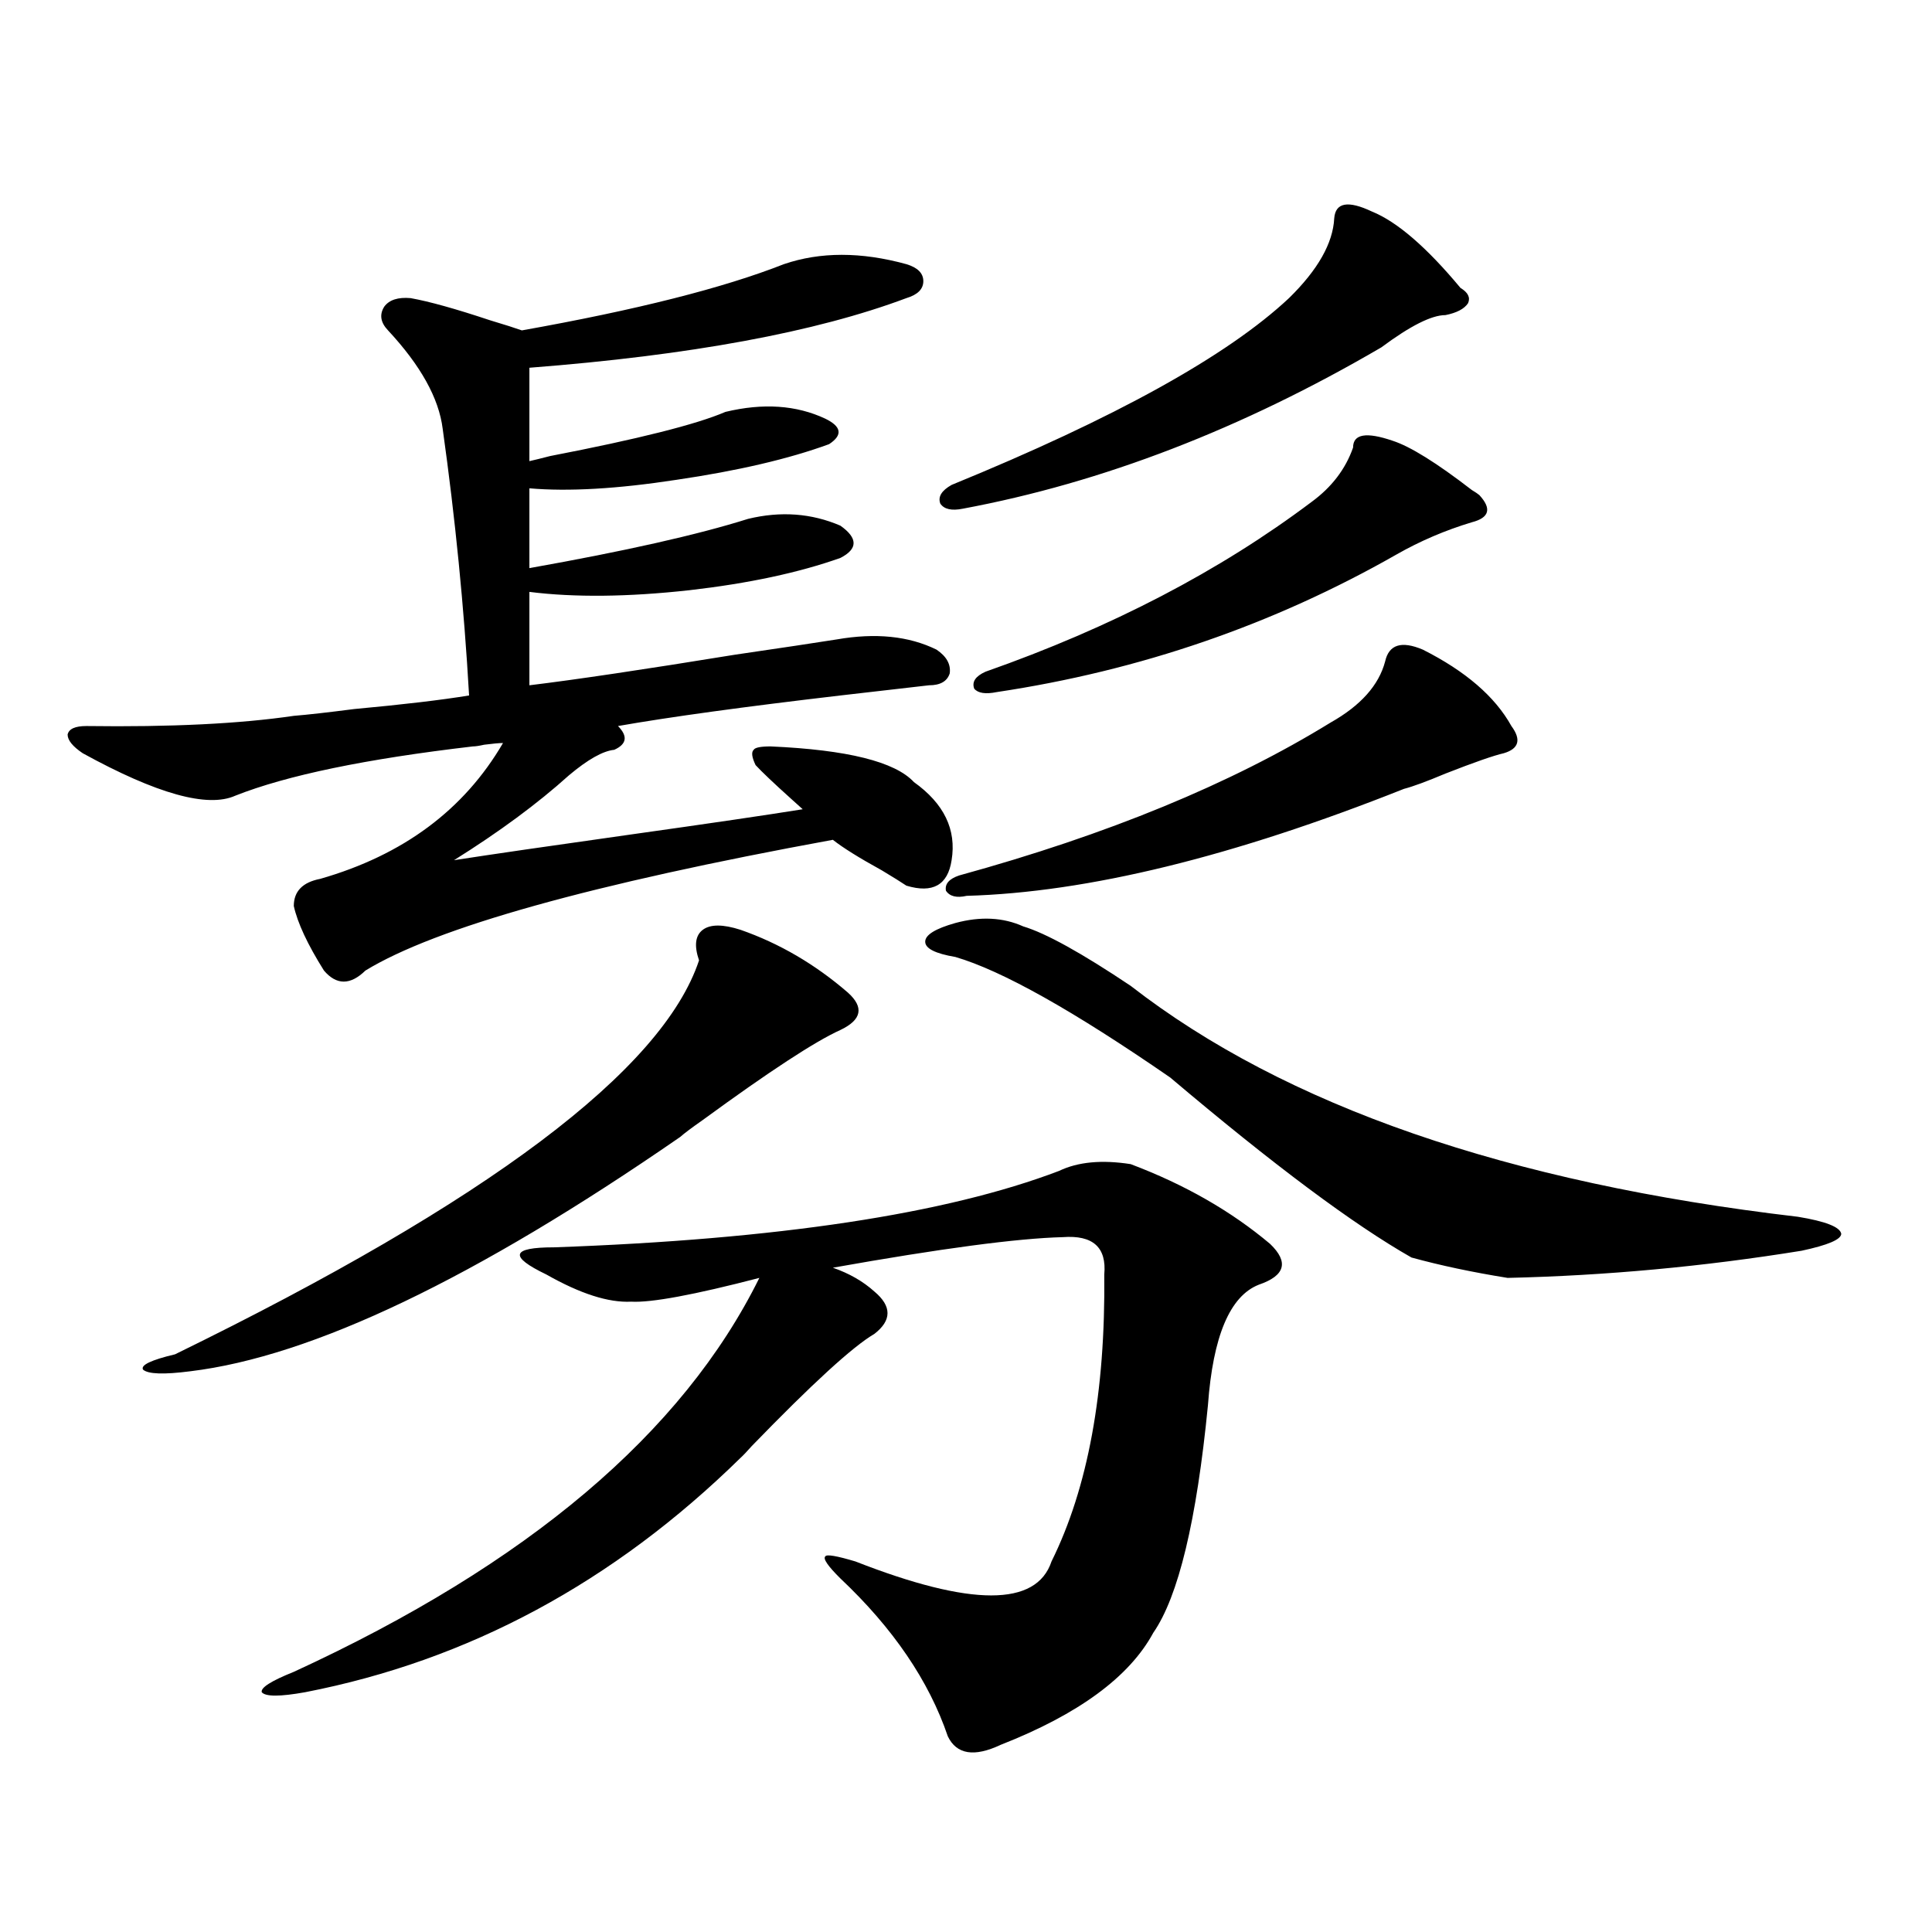 <?xml version="1.0" encoding="utf-8"?>
<!-- Generator: Adobe Illustrator 16.0.0, SVG Export Plug-In . SVG Version: 6.00 Build 0)  -->
<!DOCTYPE svg PUBLIC "-//W3C//DTD SVG 1.1//EN" "http://www.w3.org/Graphics/SVG/1.1/DTD/svg11.dtd">
<svg version="1.1" id="图层_1" xmlns="http://www.w3.org/2000/svg" xmlns:xlink="http://www.w3.org/1999/xlink" x="0px" y="0px"
	 width="1000px" height="1000px" viewBox="0 0 1000 1000" enable-background="new 0 0 1000 1000" xml:space="preserve">
<path d="M44.755,375.793c43.566,0.591,79.343-1.167,107.314-5.273c7.149-0.577,17.561-1.758,31.219-3.516
	c25.365-2.335,45.197-4.683,59.511-7.031c-2.606-45.703-7.164-91.694-13.658-137.988c-1.951-15.82-11.387-32.808-28.292-50.977
	c-3.902-4.093-4.558-8.198-1.951-12.305c2.592-3.516,7.149-4.972,13.658-4.395c9.756,1.758,23.414,5.575,40.975,11.426
	c7.805,2.349,13.323,4.106,16.585,5.273c59.176-10.547,104.388-21.973,135.606-34.277c18.856-6.44,39.999-6.44,63.413,0
	c5.854,1.758,8.78,4.696,8.78,8.789c0,4.106-2.927,7.031-8.78,8.789c-46.828,17.578-111.872,29.595-195.117,36.035v48.34
	c2.592-0.577,6.174-1.456,10.731-2.637c45.518-8.789,75.761-16.397,90.729-22.852c19.512-4.683,36.737-3.516,51.706,3.516
	c8.445,4.106,9.101,8.501,1.951,13.184c-20.822,7.622-47.163,13.774-79.022,18.457c-30.578,4.696-55.943,6.152-76.096,4.395v41.309
	c49.42-8.789,87.147-17.276,113.168-25.488c16.905-4.093,32.835-2.925,47.804,3.516c9.101,6.454,9.101,12.017,0,16.699
	c-21.463,7.622-47.483,13.184-78.047,16.699c-31.874,3.516-59.511,3.817-82.925,0.879v48.34
	c24.055-2.925,59.511-8.198,106.339-15.82c24.055-3.516,41.615-6.152,52.682-7.91c20.152-3.516,37.393-1.758,51.706,5.273
	c5.198,3.516,7.47,7.622,6.829,12.305c-1.311,4.106-4.878,6.152-10.731,6.152c-10.411,1.181-25.7,2.938-45.853,5.273
	c-50.09,5.864-88.458,11.138-115.119,15.82c5.198,5.273,4.543,9.38-1.951,12.305c-5.854,0.591-13.658,4.985-23.414,13.184
	c-16.265,14.653-36.097,29.306-59.511,43.945c18.856-2.925,49.1-7.319,90.729-13.184c41.615-5.851,71.538-10.245,89.754-13.184
	c-1.311-1.167-3.262-2.925-5.854-5.273c-9.115-8.198-15.289-14.063-18.536-17.578c-1.951-4.093-2.286-6.729-0.976-7.91
	c0.641-1.167,3.567-1.758,8.78-1.758c39.664,1.758,64.389,7.91,74.145,18.457c15.609,11.138,22.104,24.609,19.512,40.43
	c-1.951,12.896-9.756,17.29-23.414,13.184c-2.606-1.758-6.829-4.395-12.683-7.91c-11.707-6.44-20.167-11.714-25.365-15.82
	c-124.875,22.852-205.528,45.415-241.945,67.676c-7.805,7.622-14.969,7.622-21.463,0c-8.46-13.472-13.658-24.609-15.609-33.398
	c0-7.608,4.543-12.305,13.658-14.063c42.926-12.305,74.465-35.733,94.632-70.313c-1.951,0-5.213,0.302-9.756,0.879
	c-2.606,0.591-4.558,0.879-5.854,0.879c-55.288,6.454-96.263,14.941-122.924,25.488c-14.313,6.454-40.654-0.879-79.022-21.973
	c-5.213-3.516-7.805-6.729-7.805-9.668C35.64,377.263,38.901,375.793,44.755,375.793z M383.283,481.262
	c20.152,7.031,38.688,17.88,55.608,32.52c8.445,7.622,7.149,14.063-3.902,19.336c-13.018,5.864-36.752,21.396-71.218,46.582
	c-5.854,4.106-9.756,7.031-11.707,8.789C246.046,661.739,161.49,702.169,98.412,709.777c-13.658,1.758-21.798,1.47-24.39-0.879
	c-1.311-2.335,4.223-4.972,16.585-7.91c161.947-79.102,252.342-147.065,271.213-203.906c-2.606-7.608-1.951-12.882,1.951-15.82
	C367.674,478.337,374.168,478.337,383.283,481.262z M286.7,645.617c115.76-4.093,202.922-17.276,261.457-39.551
	c9.756-4.683,22.104-5.851,37.072-3.516c27.957,10.547,52.026,24.321,72.193,41.309c9.756,9.38,7.805,16.411-5.854,21.094
	c-14.969,5.864-23.749,26.669-26.341,62.402c-5.854,59.766-15.289,99.015-28.292,117.773
	c-12.362,22.852-38.703,42.188-79.022,58.008c-13.658,6.44-22.773,4.972-27.316-4.395c-9.756-28.716-28.292-55.962-55.608-81.738
	c-6.509-6.44-9.115-10.245-7.805-11.426c0.641-1.167,5.854-0.288,15.609,2.637c59.831,23.429,93.656,23.429,101.461,0
	c18.856-38.081,27.957-87.589,27.316-148.535c1.296-14.063-5.854-20.503-21.463-19.336c-23.414,0.591-63.093,5.864-119.021,15.82
	c8.445,2.938,15.609,7.031,21.463,12.305c9.101,7.622,9.101,14.941,0,21.973c-11.066,6.454-32.194,25.79-63.413,58.008
	c-2.606,2.938-4.558,4.985-5.854,6.152c-65.699,64.448-140.819,104.878-225.36,121.289c-13.018,2.335-20.487,2.335-22.438,0
	c-0.655-2.349,4.878-5.864,16.585-10.547c120.973-55.659,201.291-123.624,240.97-203.906c-33.825,8.789-55.943,12.896-66.34,12.305
	c-11.707,0.591-26.341-4.093-43.901-14.063c-9.756-4.683-14.313-8.198-13.658-10.547C269.78,646.798,275.634,645.617,286.7,645.617z
	 M494.5,477.746c13.003-3.516,24.71-2.925,35.121,1.758c11.707,3.516,30.243,13.774,55.608,30.762
	c79.998,62.114,195.117,101.953,345.357,119.531c14.299,2.349,21.783,5.273,22.438,8.789c0,2.938-6.829,5.864-20.487,8.789
	c-50.73,8.212-101.461,12.896-152.191,14.063c-18.216-2.925-34.801-6.44-49.755-10.547c-29.923-16.987-71.553-48.038-124.875-93.164
	c-50.09-34.565-87.162-55.371-111.217-62.402c-10.411-1.758-15.609-4.395-15.609-7.91S484.089,480.685,494.5,477.746z
	 M710.104,109.484c13.003,5.273,28.292,18.457,45.853,39.551c3.902,2.349,5.198,4.985,3.902,7.91
	c-1.951,2.938-5.854,4.985-11.707,6.152c-7.164,0-18.216,5.575-33.17,16.699c-72.193,42.188-144.387,70.024-216.58,83.496
	c-5.854,1.181-9.756,0.302-11.707-2.637c-1.311-3.516,0.641-6.729,5.854-9.668c84.541-34.565,142.756-66.797,174.63-96.68
	c14.954-14.64,22.759-28.413,23.414-41.309C691.233,104.802,697.742,103.634,710.104,109.484z M736.445,336.242
	c22.104,11.138,37.393,24.321,45.853,39.551c5.198,7.031,3.902,11.728-3.902,14.063c-5.213,1.181-15.289,4.696-30.243,10.547
	c-9.756,4.106-16.92,6.743-21.463,7.91c-88.458,35.156-163.898,53.613-226.336,55.371c-5.213,1.181-8.78,0.302-10.731-2.637
	c-0.655-3.516,1.616-6.152,6.829-7.91c76.736-21.094,140.805-47.461,192.19-79.102c15.609-8.789,25.03-19.336,28.292-31.641
	C718.885,333.605,725.379,331.56,736.445,336.242z M720.836,228.137c9.101,2.938,22.759,11.426,40.975,25.488
	c1.951,1.181,3.247,2.06,3.902,2.637c6.494,7.031,5.198,11.728-3.902,14.063c-13.658,4.106-26.676,9.668-39.023,16.699
	c-63.748,36.337-132.68,60.067-206.824,71.191c-5.854,1.181-9.756,0.591-11.707-1.758c-1.311-3.516,0.641-6.44,5.854-8.789
	c65.029-22.852,121.293-52.144,168.776-87.891c10.396-7.608,17.561-16.987,21.463-28.125
	C700.349,224.621,707.178,223.454,720.836,228.137z"/>
</svg>
